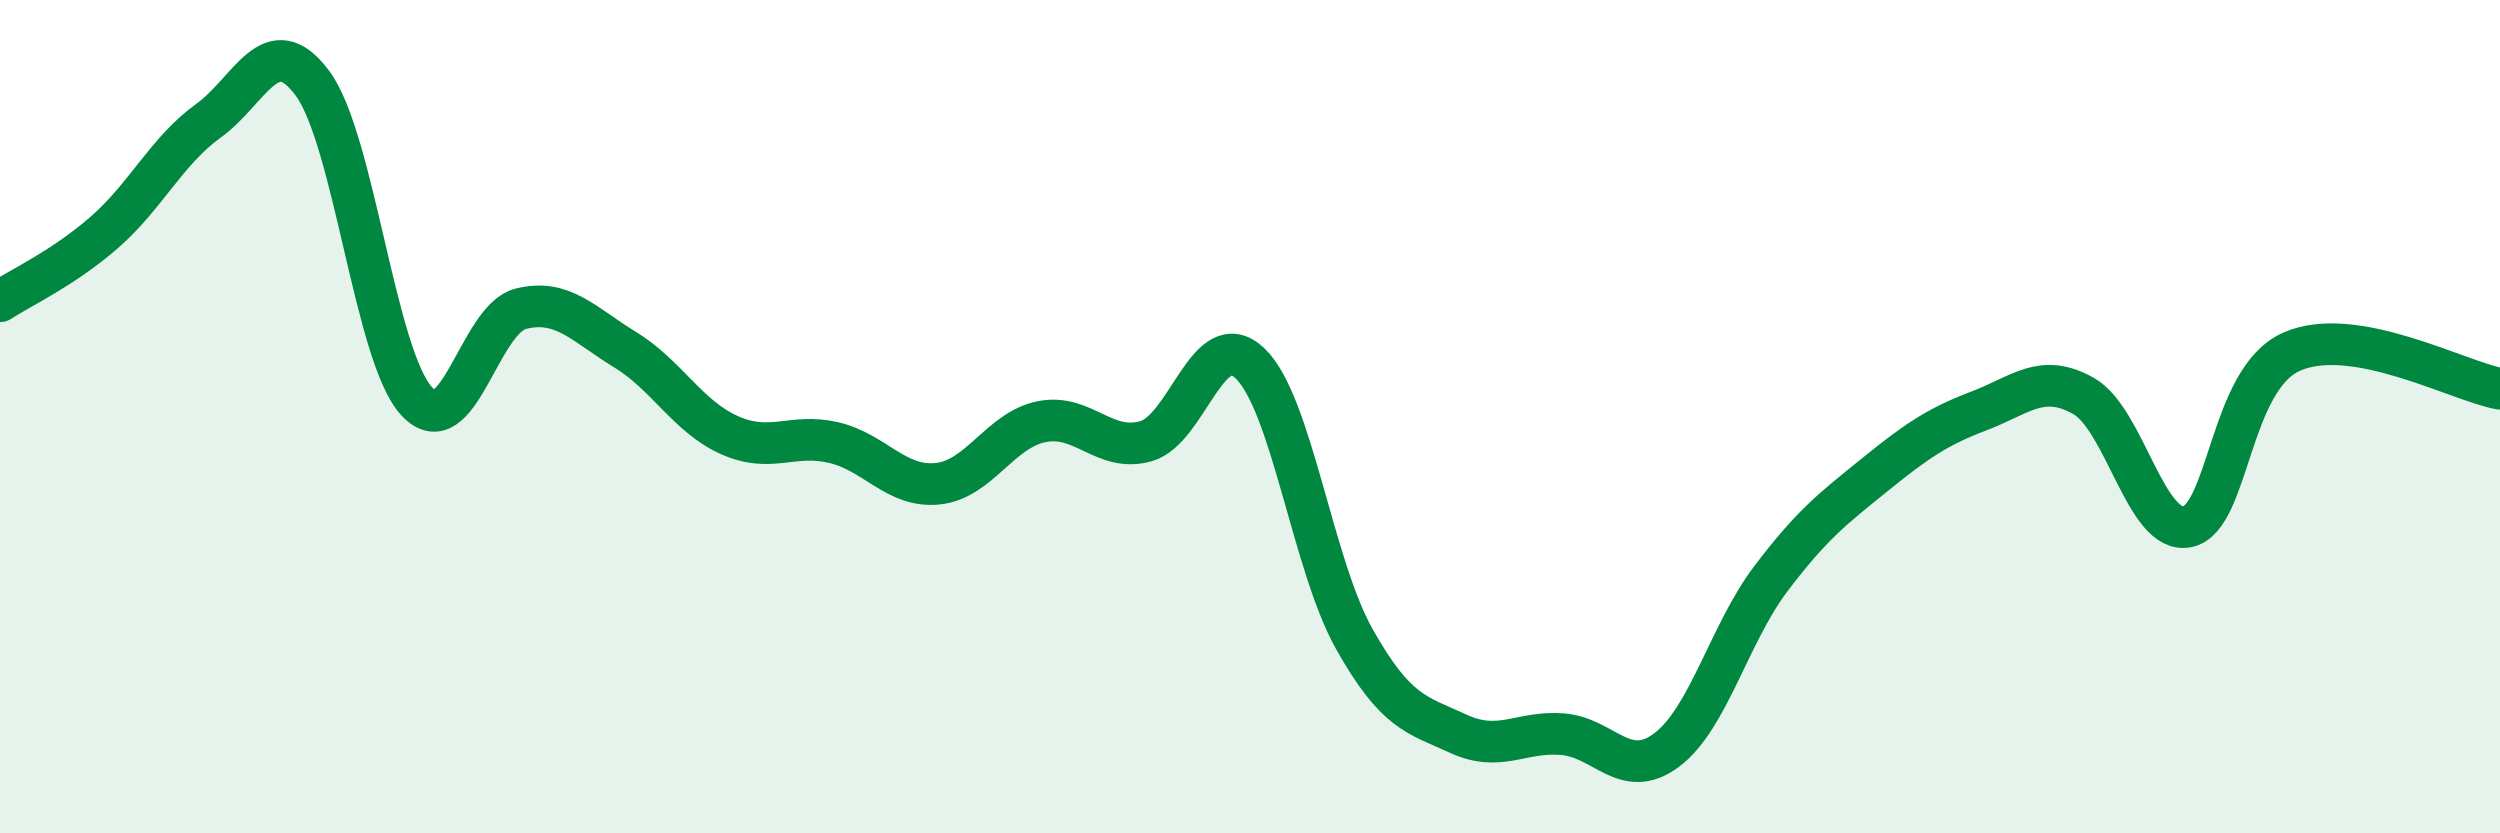 
    <svg width="60" height="20" viewBox="0 0 60 20" xmlns="http://www.w3.org/2000/svg">
      <path
        d="M 0,7.23 C 0.5,6.9 1.5,6.45 2.5,5.58 C 3.5,4.71 4,3.62 5,2.9 C 6,2.18 6.5,0.65 7.5,2 C 8.5,3.35 9,8.55 10,9.63 C 11,10.71 11.5,7.66 12.5,7.41 C 13.5,7.16 14,7.78 15,8.39 C 16,9 16.5,9.99 17.5,10.44 C 18.5,10.89 19,10.39 20,10.62 C 21,10.85 21.5,11.71 22.5,11.61 C 23.5,11.51 24,10.32 25,10.12 C 26,9.92 26.5,10.87 27.5,10.59 C 28.5,10.31 29,7.77 30,8.72 C 31,9.67 31.5,13.55 32.5,15.33 C 33.5,17.11 34,17.15 35,17.61 C 36,18.07 36.5,17.54 37.5,17.62 C 38.5,17.7 39,18.75 40,18 C 41,17.25 41.5,15.21 42.5,13.89 C 43.5,12.57 44,12.2 45,11.39 C 46,10.58 46.5,10.24 47.5,9.86 C 48.5,9.48 49,8.94 50,9.5 C 51,10.06 51.5,12.85 52.5,12.64 C 53.5,12.43 53.5,9.1 55,8.44 C 56.5,7.78 59,9.15 60,9.33L60 20L0 20Z"
        fill="#008740"
        opacity="0.1"
        stroke-linecap="round"
        stroke-linejoin="round"
      />
      <path
        d="M 0,7.23 C 0.5,6.9 1.5,6.45 2.5,5.58 C 3.5,4.71 4,3.62 5,2.9 C 6,2.18 6.5,0.65 7.5,2 C 8.5,3.35 9,8.55 10,9.63 C 11,10.71 11.5,7.66 12.5,7.41 C 13.5,7.16 14,7.78 15,8.39 C 16,9 16.5,9.99 17.5,10.44 C 18.5,10.89 19,10.39 20,10.62 C 21,10.85 21.5,11.71 22.5,11.61 C 23.5,11.51 24,10.32 25,10.12 C 26,9.92 26.5,10.87 27.5,10.59 C 28.5,10.31 29,7.77 30,8.72 C 31,9.67 31.5,13.55 32.5,15.33 C 33.5,17.11 34,17.15 35,17.61 C 36,18.07 36.5,17.54 37.5,17.62 C 38.5,17.7 39,18.75 40,18 C 41,17.25 41.5,15.21 42.5,13.89 C 43.5,12.57 44,12.2 45,11.39 C 46,10.58 46.5,10.24 47.5,9.86 C 48.5,9.48 49,8.94 50,9.5 C 51,10.06 51.5,12.85 52.5,12.64 C 53.5,12.43 53.5,9.1 55,8.44 C 56.5,7.78 59,9.15 60,9.33"
        stroke="#008740"
        stroke-width="1"
        fill="none"
        stroke-linecap="round"
        stroke-linejoin="round"
      />
    </svg>
  